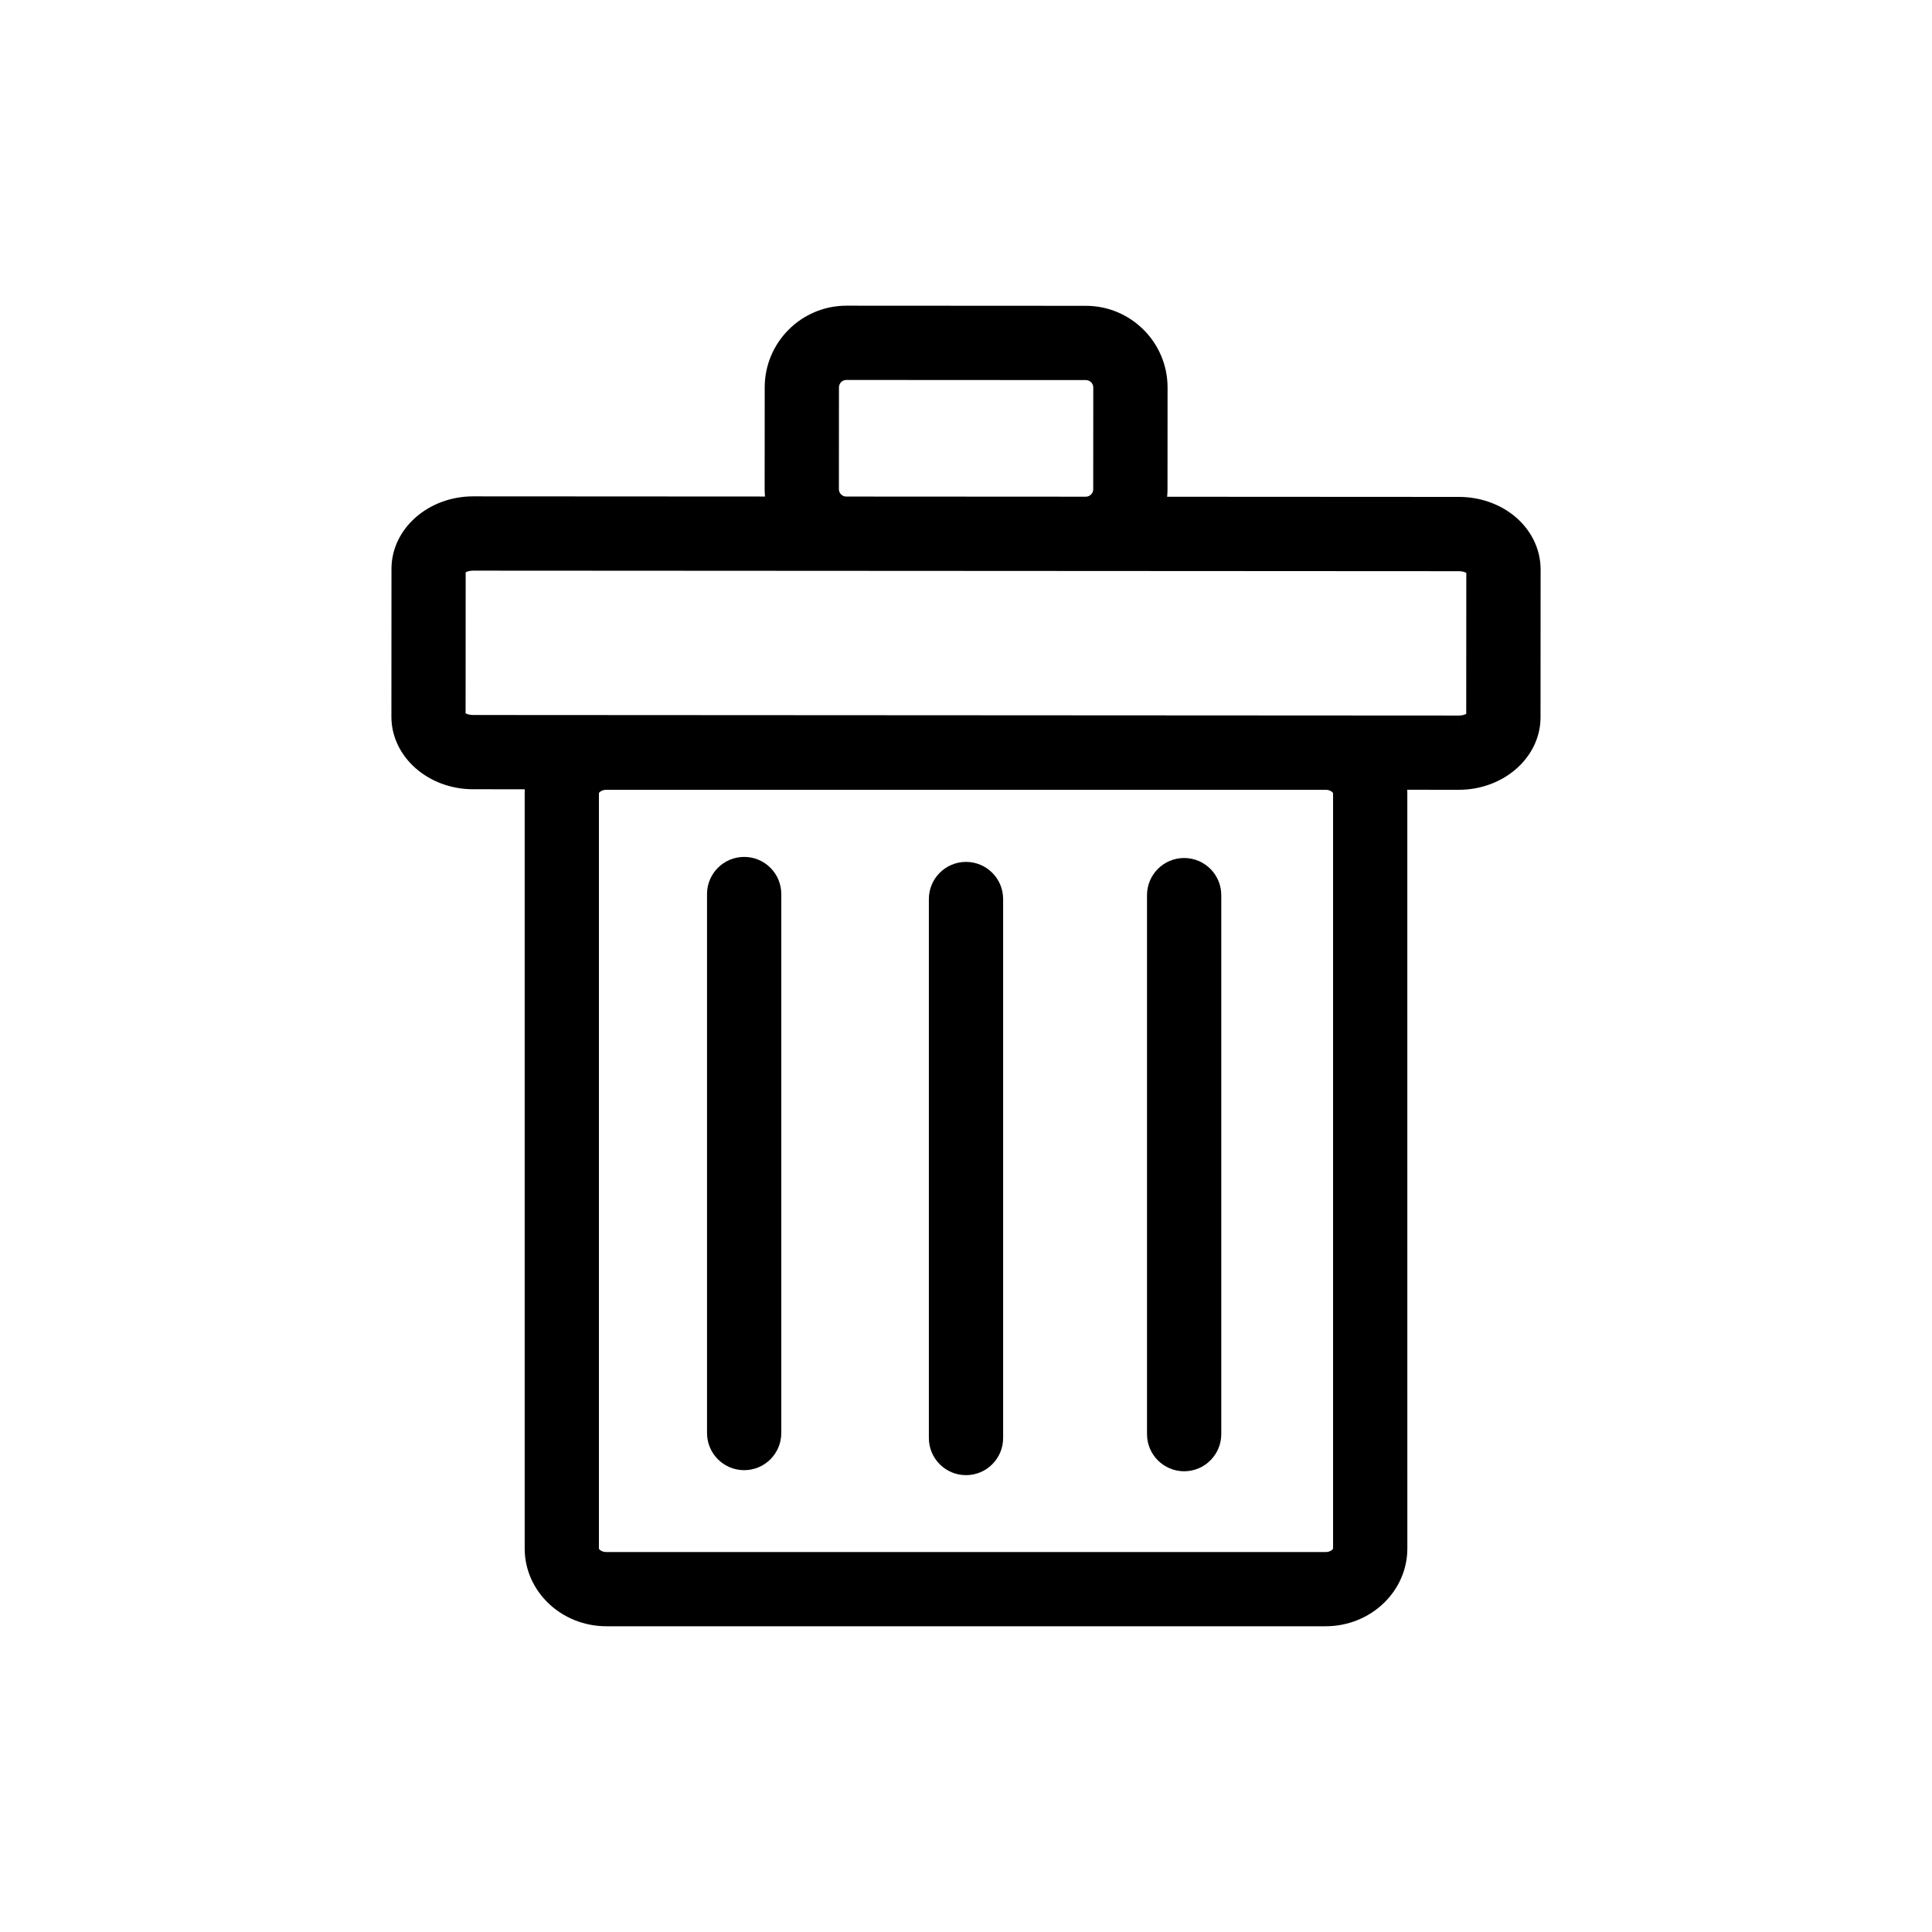 <?xml version="1.0" encoding="UTF-8"?>
<!-- Uploaded to: ICON Repo, www.svgrepo.com, Generator: ICON Repo Mixer Tools -->
<svg fill="#000000" width="800px" height="800px" version="1.1" viewBox="144 144 512 512" xmlns="http://www.w3.org/2000/svg">
 <g>
  <path d="m545.1 280.57c-3.961-3.144-9.098-4.879-14.461-4.883l-77.332-0.043c0.062-0.648 0.094-1.305 0.094-1.969l0.016-26.969c0.008-11.938-9.699-21.652-21.637-21.66l-63.477-0.035c-11.93 0-21.641 9.707-21.648 21.637l-0.016 26.969c0 0.664 0.035 1.32 0.094 1.969l-77.344-0.043c-11.93 0-21.641 8.609-21.645 19.195l-0.02 39.203c-0.004 10.59 9.703 19.211 21.637 19.219l13.711 0.008c-0.02 0.352-0.027 0.707-0.027 1.062v200.14c0 11.363 9.711 20.605 21.648 20.605h190.62c11.938 0 21.648-9.246 21.648-20.605l-0.008-200.14c0-0.312-0.012-0.625-0.023-0.934l13.664 0.008h0.016c11.93 0 21.637-8.613 21.645-19.195l0.02-39.203c0-5.488-2.613-10.711-7.176-14.336zm-47.824 273.81c0 0.176-0.656 0.926-1.969 0.926h-190.62c-1.312 0-1.969-0.75-1.969-0.926v-200.15c0-0.176 0.656-0.926 1.969-0.926h190.62c1.312 0 1.969 0.75 1.969 0.926zm-130.96-280.75 0.016-26.969c0-1.086 0.883-1.969 1.969-1.969l63.465 0.035c1.086 0 1.969 0.883 1.965 1.969l-0.016 26.969c0 1.086-0.883 1.965-1.965 1.965h-0.004l-63.469-0.035c-1.078 0.004-1.961-0.879-1.961-1.965zm166.25 59.559c-0.367 0.199-1.027 0.438-1.965 0.438v9.84l-0.004-9.84-261.24-0.145c-0.941 0-1.598-0.238-1.969-0.441l0.02-37.375c0.367-0.199 1.027-0.438 1.969-0.438l98.879 0.055h0.008l14.883 0.008 147.47 0.082c0.941 0 1.598 0.238 1.969 0.441z"/>
  <path d="m341.21 371.09c-5.434 0-9.84 4.406-9.84 9.84v142.84c0 5.434 4.406 9.84 9.84 9.84s9.84-4.406 9.84-9.84v-142.84c0-5.434-4.406-9.84-9.84-9.84z"/>
  <path d="m457.81 371.38c-5.434 0-9.84 4.406-9.84 9.84v142.84c0 5.434 4.406 9.84 9.84 9.84s9.84-4.406 9.84-9.84v-142.84c0-5.434-4.406-9.84-9.84-9.84z"/>
  <path d="m400 372.41c-5.434 0-9.84 4.406-9.84 9.84v142.84c0 5.434 4.406 9.84 9.84 9.84s9.84-4.406 9.84-9.84v-142.84c0-5.434-4.406-9.84-9.84-9.84z"/>
 </g>
</svg>